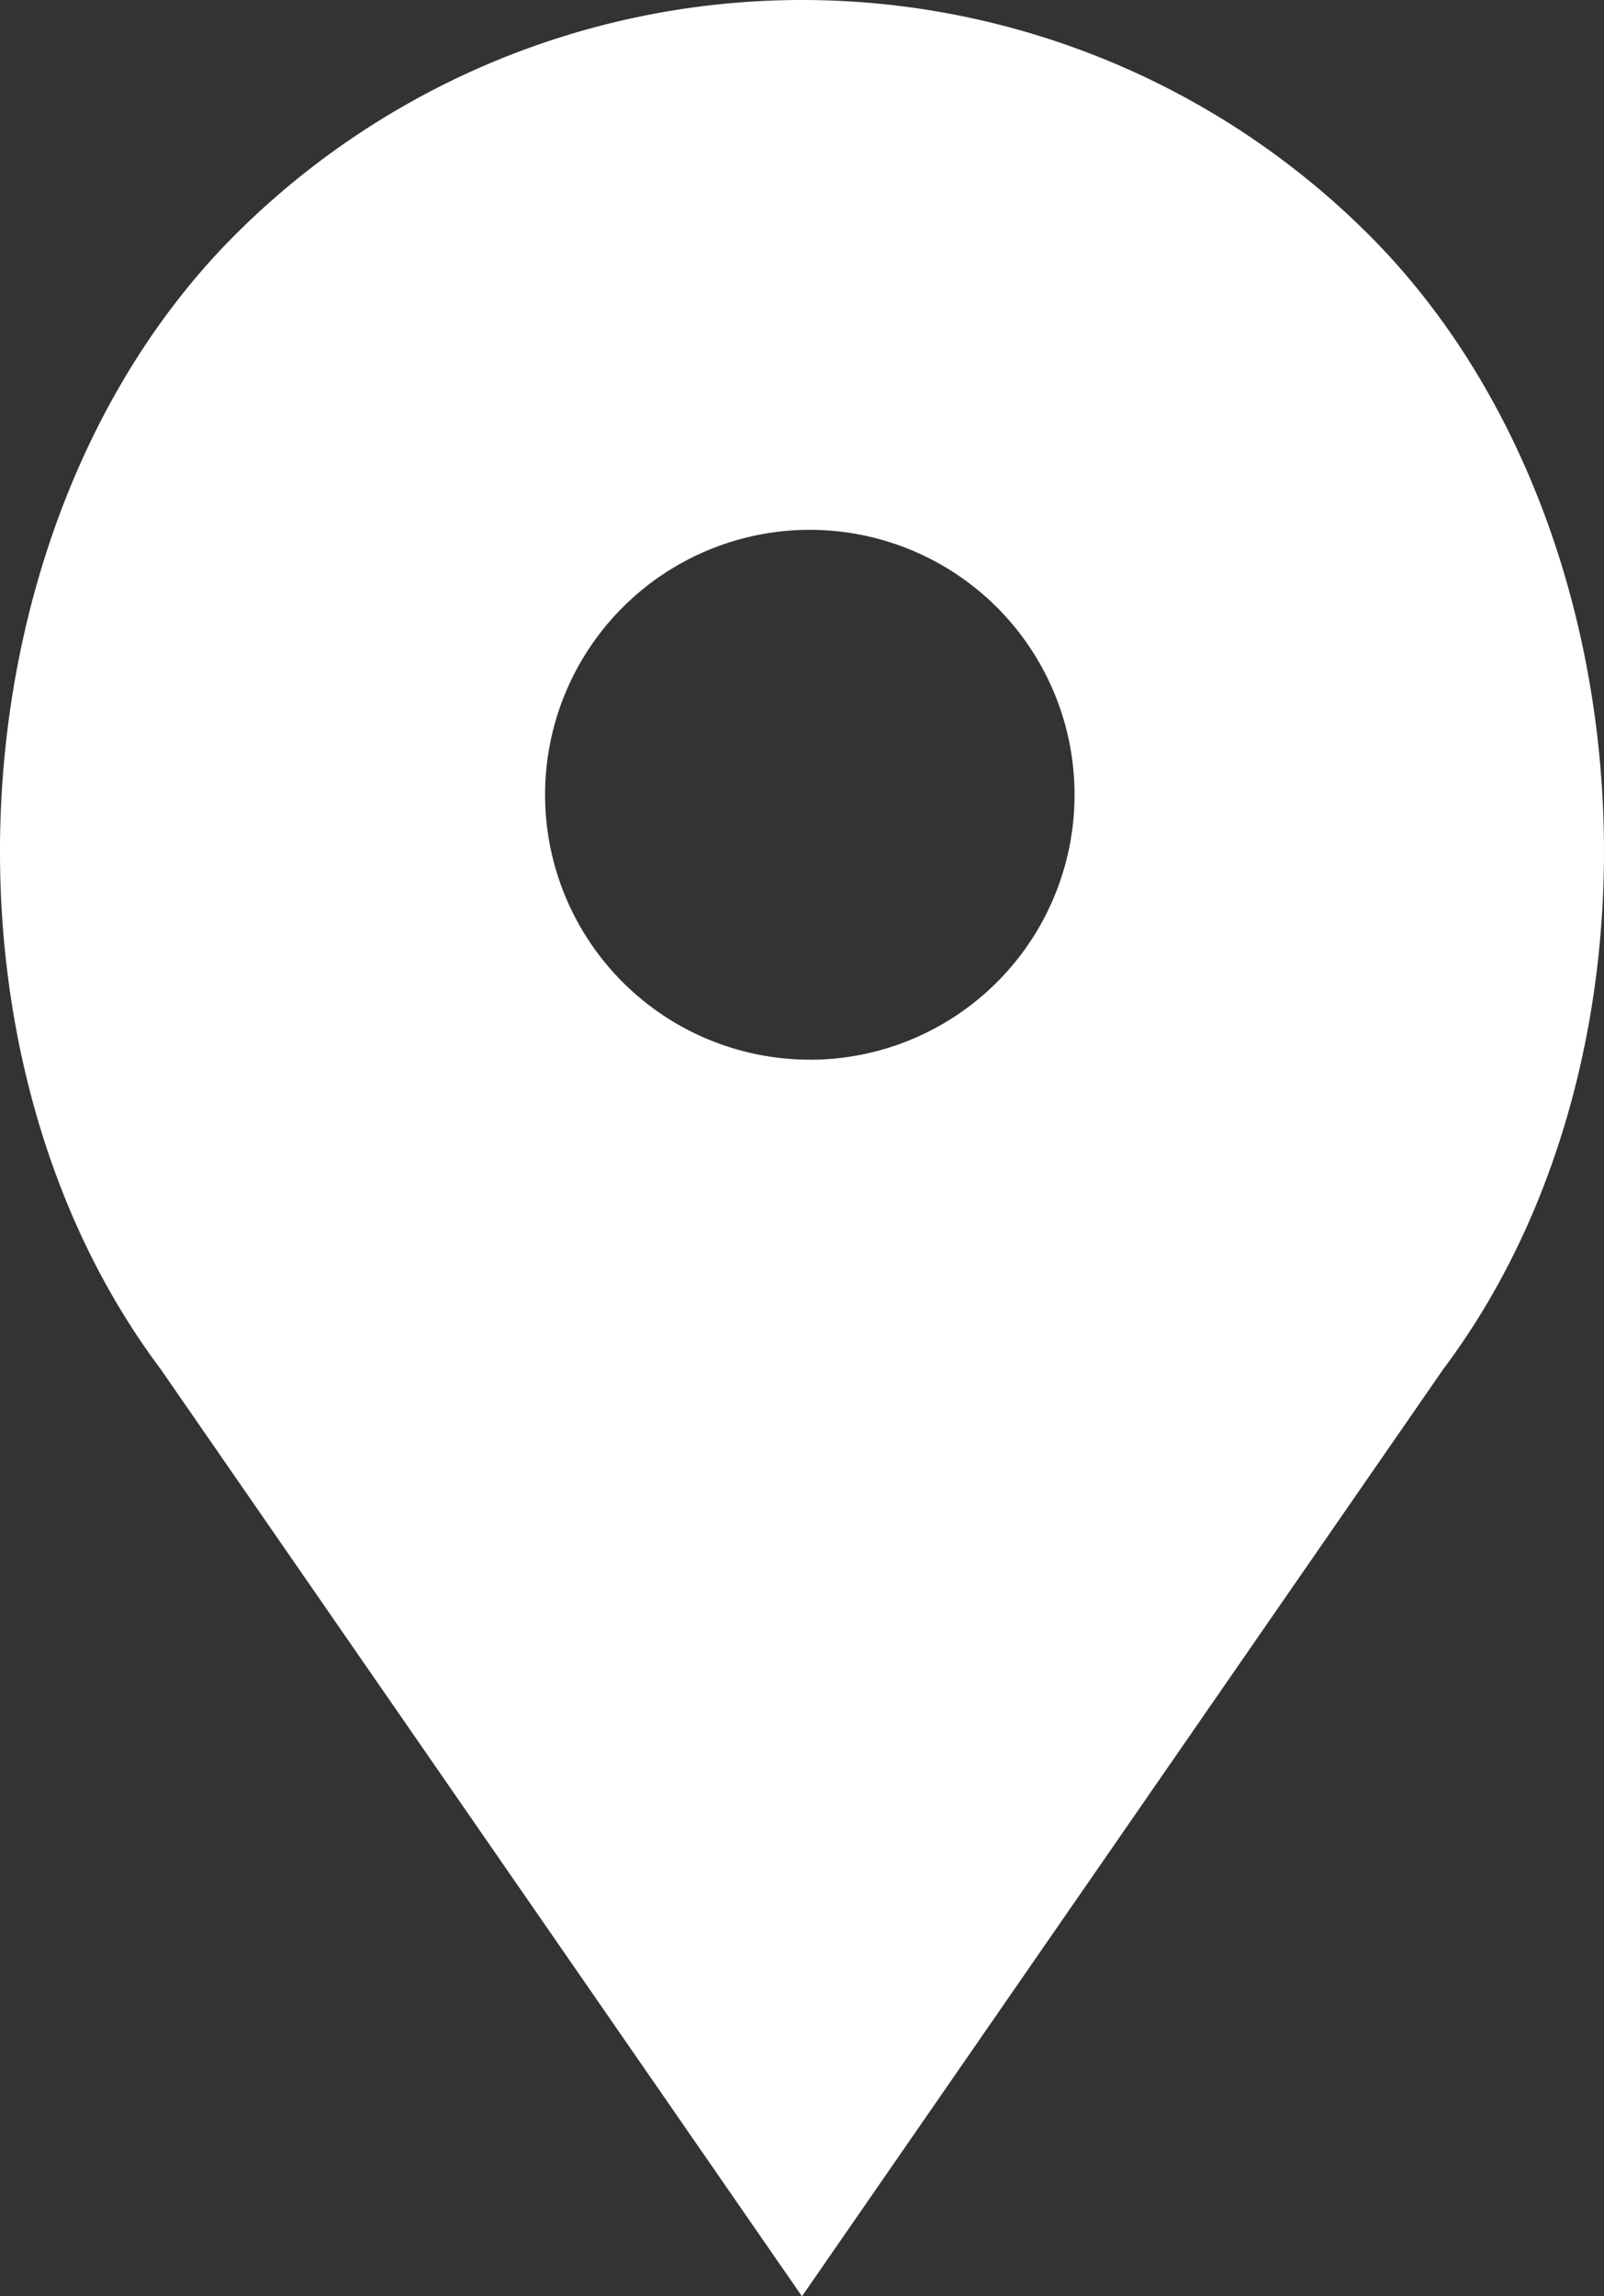 <svg xmlns="http://www.w3.org/2000/svg" width="23.709" height="33.914" viewBox="0 0 23.709 33.914"><rect x="0" y="0" width="23.709" height="33.914" fill="#333333" stroke="none"/><defs><style>.a{fill:#fff;}</style></defs><path class="a" d="M28.06,3.472h0a11.855,11.855,0,0,0-16.765,0h0C7.124,7.644,6.654,15.5,10.194,20.218l9.483,13.7,9.483-13.7C32.7,15.5,32.232,7.644,28.06,3.472Zm-8.267,12.18a3.913,3.913,0,1,1,3.913-3.913A3.913,3.913,0,0,1,19.793,15.653Z" transform="translate(-7.823 0)"/></svg>